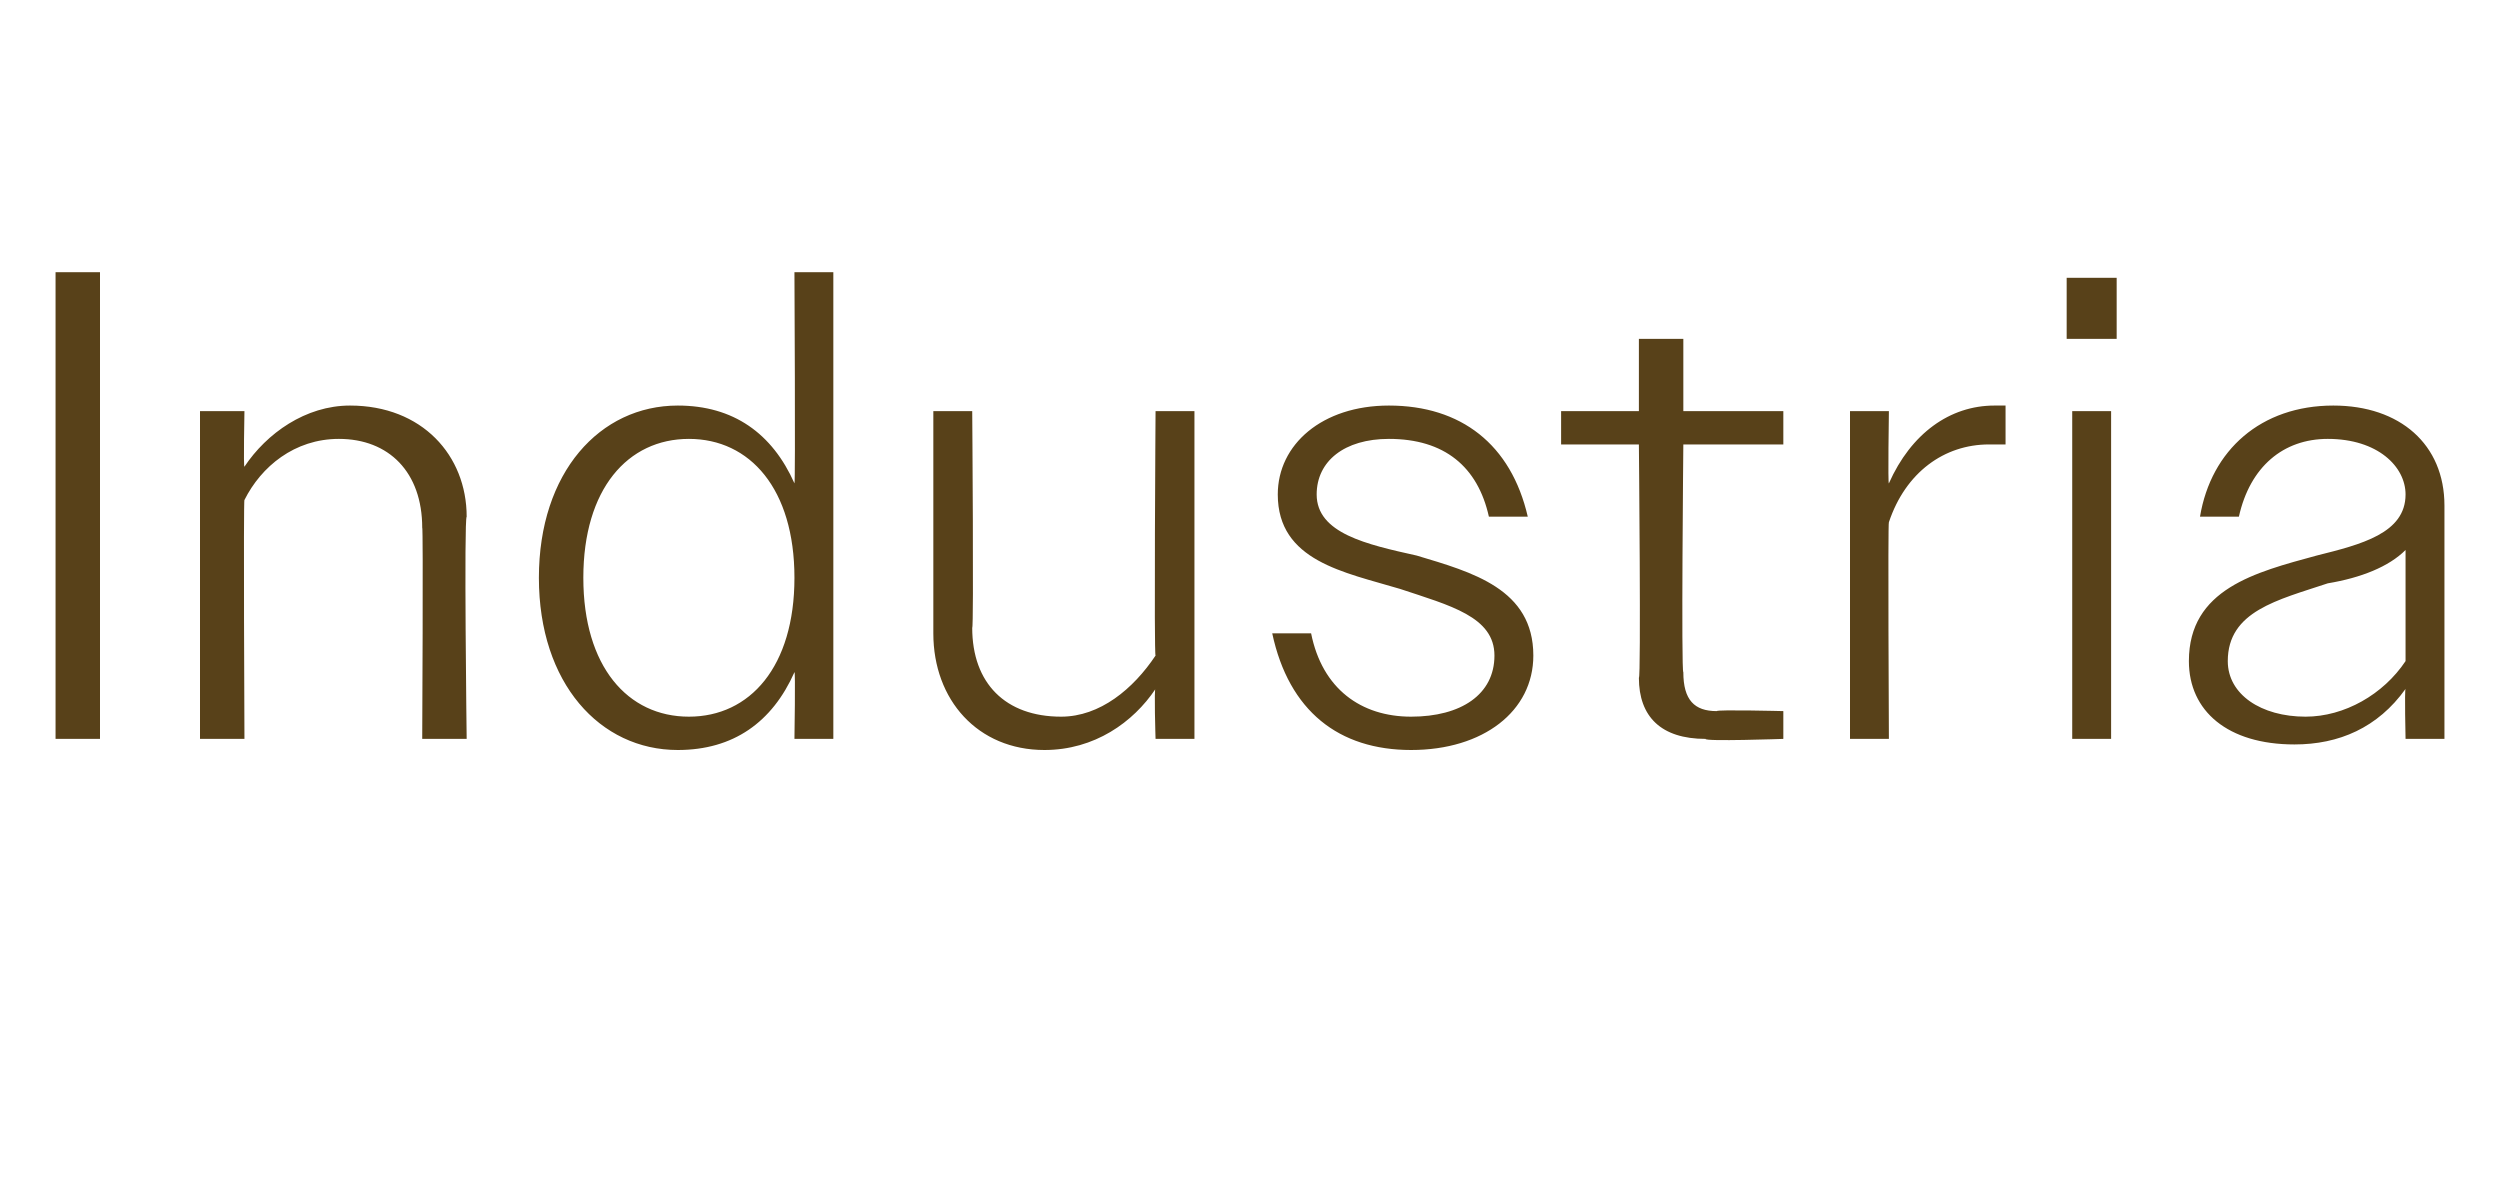<?xml version="1.0" standalone="no"?><!DOCTYPE svg PUBLIC "-//W3C//DTD SVG 1.1//EN" "http://www.w3.org/Graphics/SVG/1.1/DTD/svg11.dtd"><svg xmlns="http://www.w3.org/2000/svg" version="1.1" width="45px" height="21.2px" viewBox="0 -1 45 21.2" style="top:-1px">  <desc>Industria</desc>  <defs/>  <g id="Polygon101262">    <path d="M 1 3.9 L 1.8 3.9 L 1.8 12.3 L 1 12.3 L 1 3.9 Z M 3.6 6.4 L 4.4 6.4 C 4.4 6.4 4.38 7.43 4.4 7.4 C 4.8 6.8 5.5 6.3 6.3 6.3 C 7.6 6.3 8.4 7.2 8.4 8.3 C 8.35 8.34 8.4 12.3 8.4 12.3 L 7.6 12.3 C 7.6 12.3 7.62 8.47 7.6 8.5 C 7.6 7.5 7 6.9 6.1 6.9 C 5.3 6.9 4.7 7.4 4.4 8 C 4.38 7.97 4.4 12.3 4.4 12.3 L 3.6 12.3 L 3.6 6.4 Z M 14.3 11.1 C 13.9 12 13.2 12.5 12.2 12.5 C 10.8 12.5 9.7 11.3 9.7 9.4 C 9.7 7.5 10.8 6.3 12.2 6.3 C 13.2 6.3 13.9 6.8 14.3 7.7 C 14.32 7.72 14.3 3.9 14.3 3.9 L 15 3.9 L 15 12.3 L 14.3 12.3 C 14.3 12.3 14.32 11.06 14.3 11.1 Z M 10.5 9.4 C 10.5 11 11.3 11.9 12.4 11.9 C 13.5 11.9 14.3 11 14.3 9.4 C 14.3 7.8 13.5 6.9 12.4 6.9 C 11.3 6.9 10.5 7.8 10.5 9.4 Z M 16.8 10.4 C 16.8 10.43 16.8 6.4 16.8 6.4 L 17.5 6.4 C 17.5 6.4 17.53 10.31 17.5 10.3 C 17.5 11.3 18.1 11.9 19.1 11.9 C 19.8 11.9 20.4 11.4 20.8 10.8 C 20.77 10.8 20.8 6.4 20.8 6.4 L 21.5 6.4 L 21.5 12.3 L 20.8 12.3 C 20.8 12.3 20.77 11.35 20.8 11.4 C 20.4 12 19.7 12.5 18.8 12.5 C 17.6 12.5 16.8 11.6 16.8 10.4 Z M 22.9 10.4 C 22.9 10.4 23.6 10.4 23.6 10.4 C 23.8 11.4 24.5 11.9 25.4 11.9 C 26.3 11.9 26.9 11.5 26.9 10.8 C 26.9 10.1 26.1 9.9 25.2 9.6 C 24.2 9.3 23 9.1 23 7.9 C 23 7 23.8 6.3 25 6.3 C 26.3 6.3 27.2 7 27.5 8.3 C 27.5 8.3 26.8 8.3 26.8 8.3 C 26.6 7.4 26 6.9 25 6.9 C 24.2 6.9 23.7 7.3 23.7 7.9 C 23.7 8.6 24.6 8.8 25.5 9 C 26.5 9.3 27.6 9.6 27.6 10.8 C 27.6 11.8 26.7 12.5 25.4 12.5 C 24.1 12.5 23.2 11.8 22.9 10.4 Z M 29.5 11.2 C 29.54 11.23 29.5 7 29.5 7 L 28.1 7 L 28.1 6.4 L 29.5 6.4 L 29.5 5.1 L 30.3 5.1 L 30.3 6.4 L 32.1 6.4 L 32.1 7 L 30.3 7 C 30.3 7 30.26 11.1 30.3 11.1 C 30.3 11.6 30.5 11.8 30.9 11.8 C 30.91 11.77 32.1 11.8 32.1 11.8 L 32.1 12.3 C 32.1 12.3 30.67 12.35 30.7 12.3 C 29.9 12.3 29.5 11.9 29.5 11.2 Z M 33.3 6.4 L 34 6.4 C 34 6.4 33.98 7.74 34 7.7 C 34.4 6.8 35.1 6.3 35.9 6.3 C 36 6.3 36 6.3 36.1 6.3 C 36.1 6.3 36.1 7 36.1 7 C 36 7 35.9 7 35.8 7 C 35 7 34.3 7.5 34 8.4 C 33.98 8.38 34 12.3 34 12.3 L 33.3 12.3 L 33.3 6.4 Z M 37.2 4 L 38.1 4 L 38.1 5.1 L 37.2 5.1 L 37.2 4 Z M 37.3 6.4 L 38 6.4 L 38 12.3 L 37.3 12.3 L 37.3 6.4 Z M 39.4 10.9 C 39.4 9.6 40.6 9.3 41.7 9 C 42.5 8.8 43.3 8.6 43.3 7.9 C 43.3 7.4 42.8 6.9 41.9 6.9 C 41.1 6.9 40.5 7.4 40.3 8.3 C 40.3 8.3 39.6 8.3 39.6 8.3 C 39.8 7.1 40.7 6.3 42 6.3 C 43.2 6.3 44 7 44 8.1 C 44 8.09 44 12.3 44 12.3 L 43.3 12.3 C 43.3 12.3 43.28 11.42 43.3 11.4 C 42.8 12.1 42.1 12.4 41.3 12.4 C 40.1 12.4 39.4 11.8 39.4 10.9 Z M 41.5 11.9 C 42.2 11.9 42.9 11.5 43.3 10.9 C 43.3 10.9 43.3 8.9 43.3 8.9 C 43 9.2 42.5 9.4 41.9 9.5 C 41 9.8 40.1 10 40.1 10.9 C 40.1 11.5 40.7 11.9 41.5 11.9 Z " stroke="none" fill="#584119"/>  </g></svg>